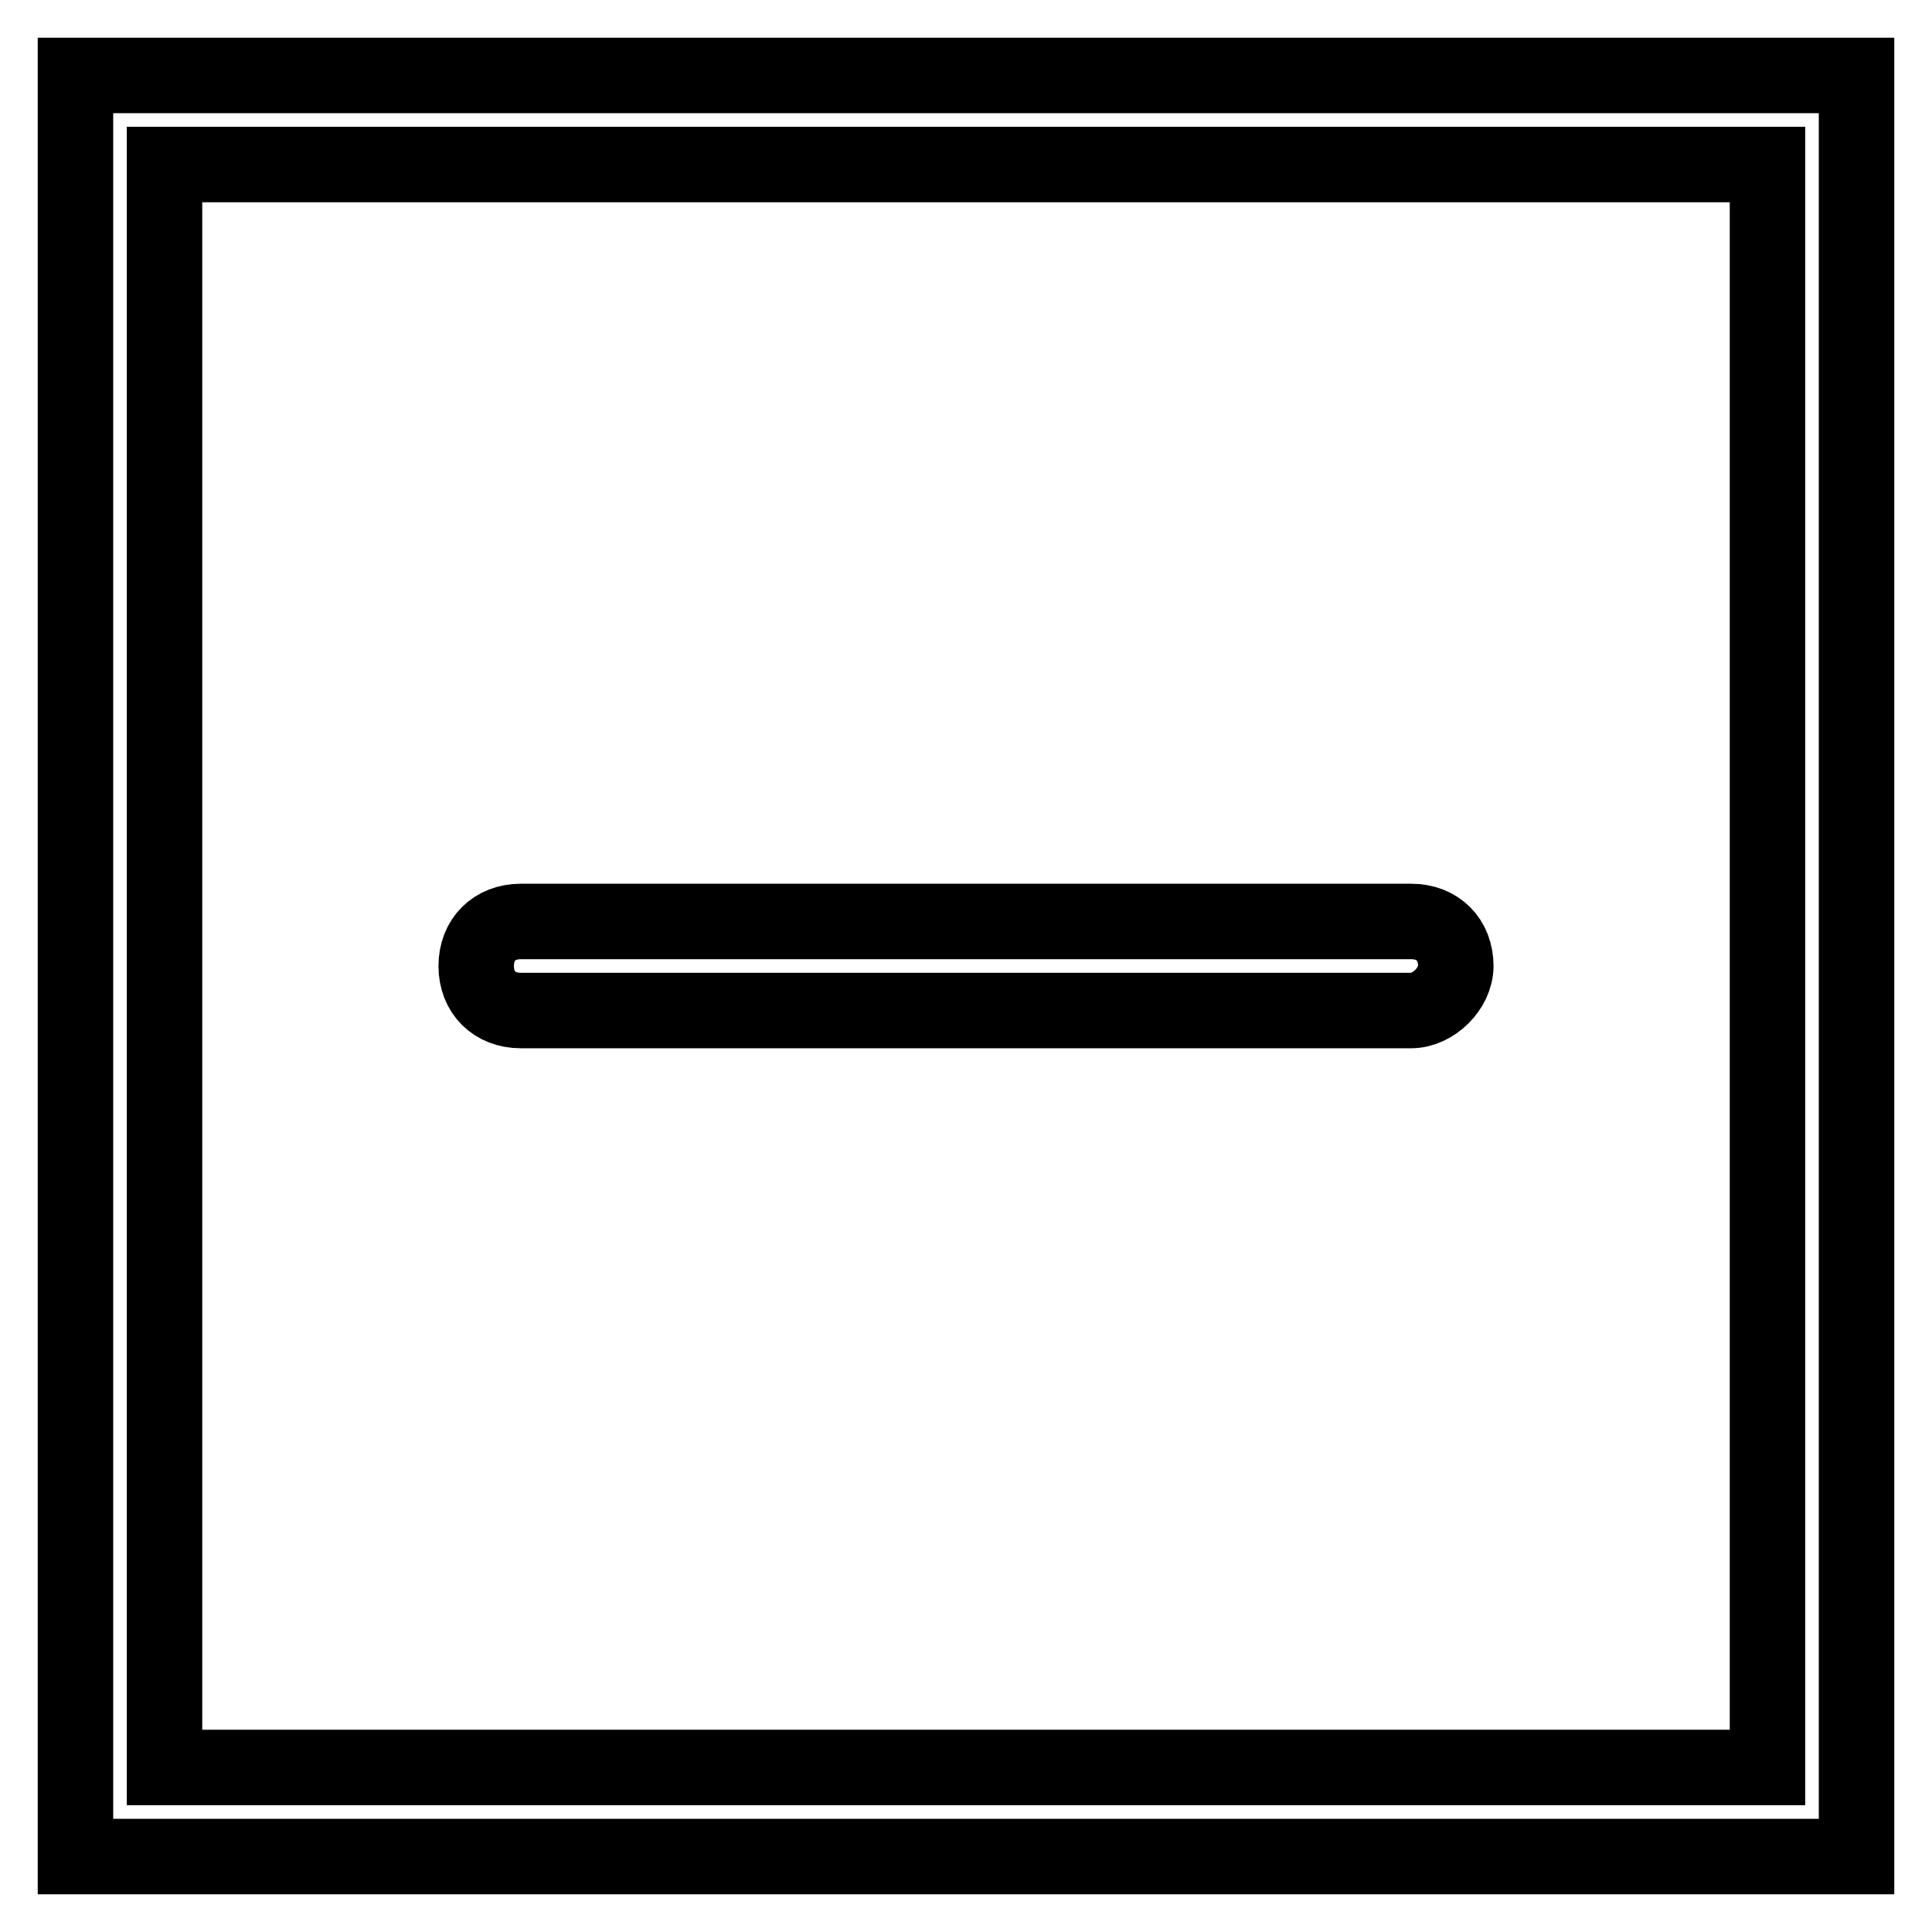 <?xml version="1.0" encoding="utf-8"?>
<!-- Svg Vector Icons : http://www.onlinewebfonts.com/icon -->
<!DOCTYPE svg PUBLIC "-//W3C//DTD SVG 1.1//EN" "http://www.w3.org/Graphics/SVG/1.1/DTD/svg11.dtd">
<svg version="1.1" xmlns="http://www.w3.org/2000/svg" xmlns:xlink="http://www.w3.org/1999/xlink" x="0px" y="0px" viewBox="0 0 256 256" enable-background="new 0 0 256 256" xml:space="preserve">
<g> <path stroke-width="10" fill-opacity="0" stroke="#000000"  d="M10,10v236h236V10H10z M234.2,234.2H21.8V21.8h212.4V234.2z M187,133.9H69c-3.5,0-5.9-2.4-5.9-5.9 c0-3.5,2.4-5.9,5.9-5.9h118c3.5,0,5.9,2.4,5.9,5.9C192.9,131,189.9,133.9,187,133.9z"/></g>
</svg>